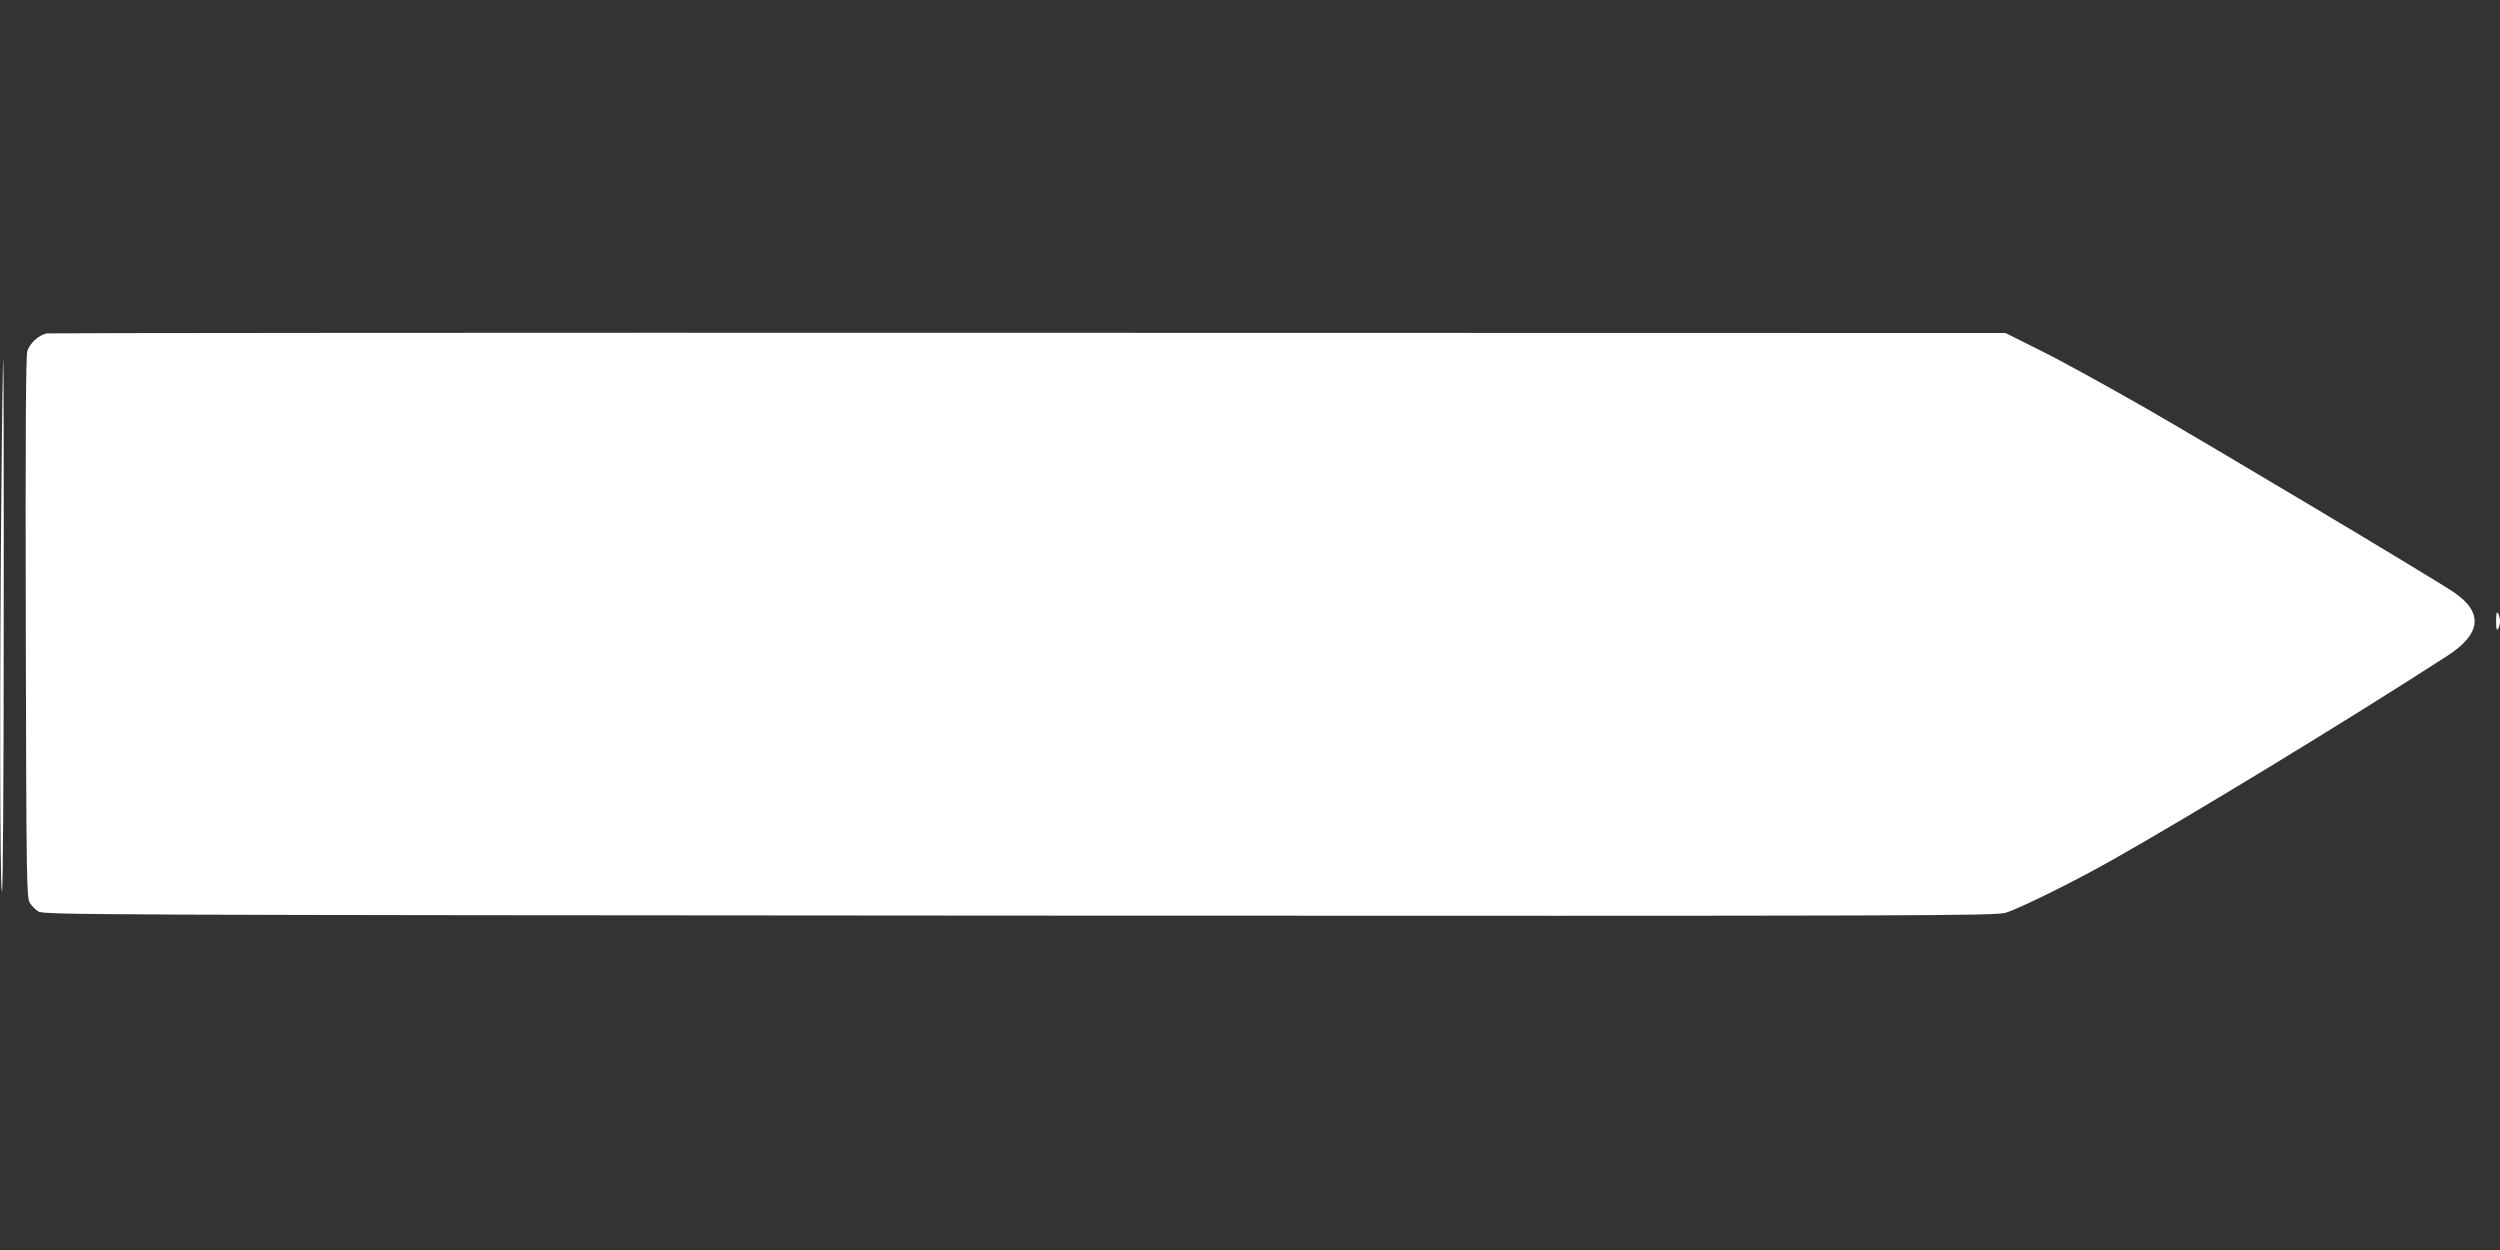 <?xml version="1.0" standalone="no"?>
<!DOCTYPE svg PUBLIC "-//W3C//DTD SVG 20010904//EN"
 "http://www.w3.org/TR/2001/REC-SVG-20010904/DTD/svg10.dtd">
<svg version="1.0" xmlns="http://www.w3.org/2000/svg"
 width="1280pt" height="640pt" viewBox="0 0 1280 640"
 preserveAspectRatio="xMidYMid meet">
<rect x="0" y="0" width="1280" height="640" fill="#333333" stroke="none"/>
<g transform="translate(0,640) scale(0.1,-0.1)"
fill="#ffffff" stroke="none">
<path d="M240 4693 c-41 -8 -88 -50 -100 -91 -8 -26 -10 -451 -8 -1417 3
-1300 4 -1382 21 -1408 9 -15 29 -35 44 -44 26 -17 269 -18 5023 -21 4694 -2
4998 -1 5050 15 73 23 349 159 545 270 401 226 1216 722 1715 1045 175 113
186 222 33 326 -105 71 -1253 757 -1594 952 -184 105 -416 233 -517 283 l-184
92 -5001 1 c-2751 1 -5013 -1 -5027 -3z"/>
<path d="M7 3873 c-9 -942 -8 -2013 3 -2038 5 -11 9 580 9 1358 1 757 -1 1377
-2 1377 -2 0 -7 -314 -10 -697z"/>
<path d="M12780 3220 c0 -39 3 -51 10 -40 5 8 10 26 10 40 0 14 -5 32 -10 40
-7 11 -10 -1 -10 -40z"/>
</g>
</svg>
